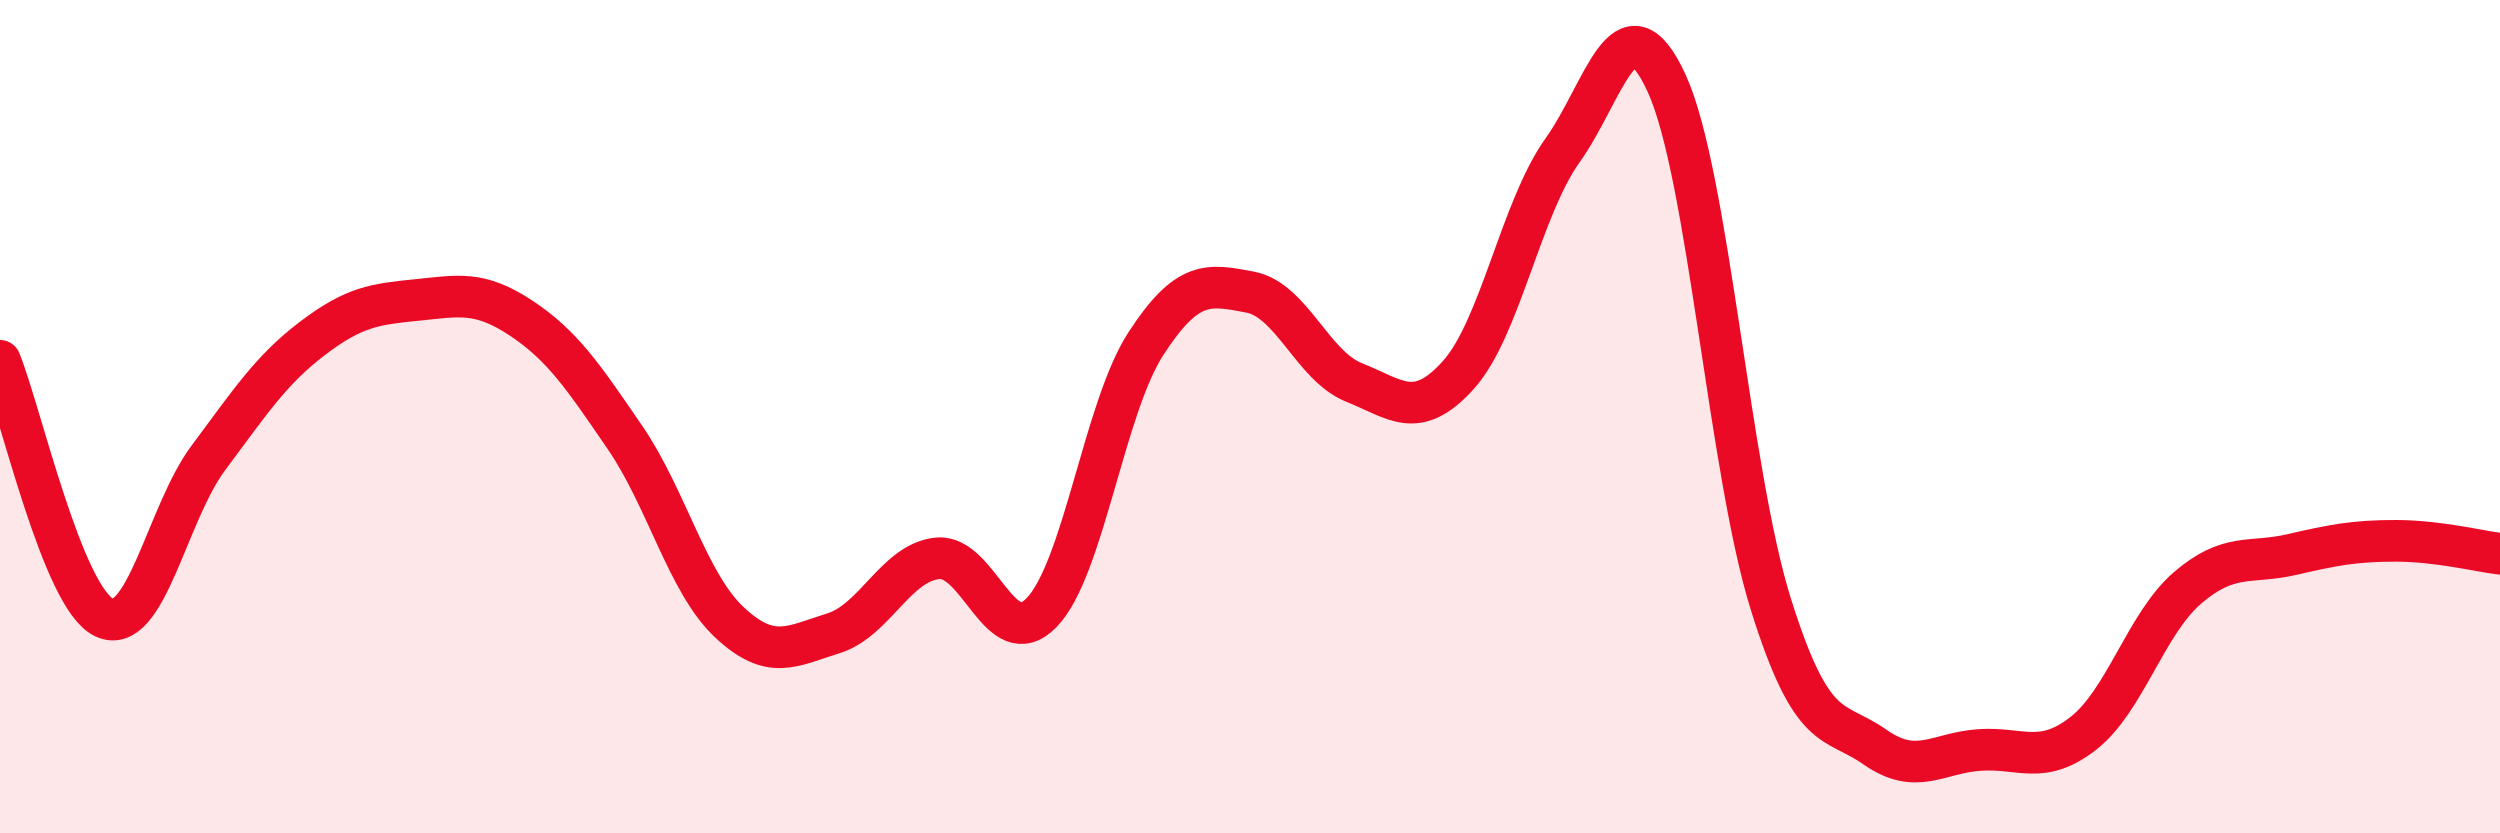
    <svg width="60" height="20" viewBox="0 0 60 20" xmlns="http://www.w3.org/2000/svg">
      <path
        d="M 0,8.66 C 0.5,9.89 1.5,14.35 2.5,14.82 C 3.5,15.29 4,12.33 5,10.99 C 6,9.65 6.5,8.88 7.5,8.12 C 8.5,7.36 9,7.3 10,7.2 C 11,7.1 11.5,6.97 12.5,7.63 C 13.5,8.29 14,9.04 15,10.5 C 16,11.96 16.5,13.99 17.5,14.93 C 18.5,15.87 19,15.51 20,15.2 C 21,14.89 21.5,13.5 22.5,13.4 C 23.5,13.3 24,15.73 25,14.7 C 26,13.67 26.5,9.79 27.5,8.25 C 28.5,6.71 29,6.82 30,7.01 C 31,7.2 31.5,8.78 32.5,9.18 C 33.5,9.58 34,10.11 35,9 C 36,7.89 36.5,5.01 37.5,3.61 C 38.5,2.21 39,-0.18 40,2 C 41,4.18 41.5,11.31 42.5,14.5 C 43.5,17.69 44,17.23 45,17.93 C 46,18.63 46.5,18.07 47.5,18 C 48.5,17.93 49,18.38 50,17.6 C 51,16.82 51.5,14.97 52.5,14.11 C 53.5,13.25 54,13.54 55,13.31 C 56,13.08 56.5,12.98 57.5,12.98 C 58.5,12.98 59.5,13.23 60,13.29L60 20L0 20Z"
        fill="#EB0A25"
        opacity="0.1"
        stroke-linecap="round"
        stroke-linejoin="round"
      />
      <path
        d="M 0,8.66 C 0.5,9.89 1.5,14.35 2.5,14.82 C 3.5,15.29 4,12.33 5,10.99 C 6,9.65 6.5,8.88 7.5,8.12 C 8.5,7.36 9,7.3 10,7.2 C 11,7.1 11.5,6.97 12.5,7.63 C 13.5,8.29 14,9.04 15,10.5 C 16,11.96 16.5,13.99 17.5,14.93 C 18.5,15.87 19,15.51 20,15.2 C 21,14.89 21.5,13.5 22.5,13.4 C 23.5,13.3 24,15.73 25,14.7 C 26,13.67 26.5,9.79 27.5,8.25 C 28.5,6.71 29,6.82 30,7.01 C 31,7.2 31.5,8.78 32.5,9.18 C 33.5,9.58 34,10.11 35,9 C 36,7.89 36.5,5.01 37.5,3.61 C 38.5,2.21 39,-0.18 40,2 C 41,4.18 41.5,11.31 42.5,14.5 C 43.5,17.69 44,17.23 45,17.93 C 46,18.63 46.5,18.07 47.5,18 C 48.5,17.93 49,18.38 50,17.6 C 51,16.82 51.5,14.97 52.5,14.11 C 53.5,13.25 54,13.54 55,13.31 C 56,13.08 56.5,12.98 57.5,12.98 C 58.5,12.98 59.5,13.23 60,13.29"
        stroke="#EB0A25"
        stroke-width="1"
        fill="none"
        stroke-linecap="round"
        stroke-linejoin="round"
      />
    </svg>
  